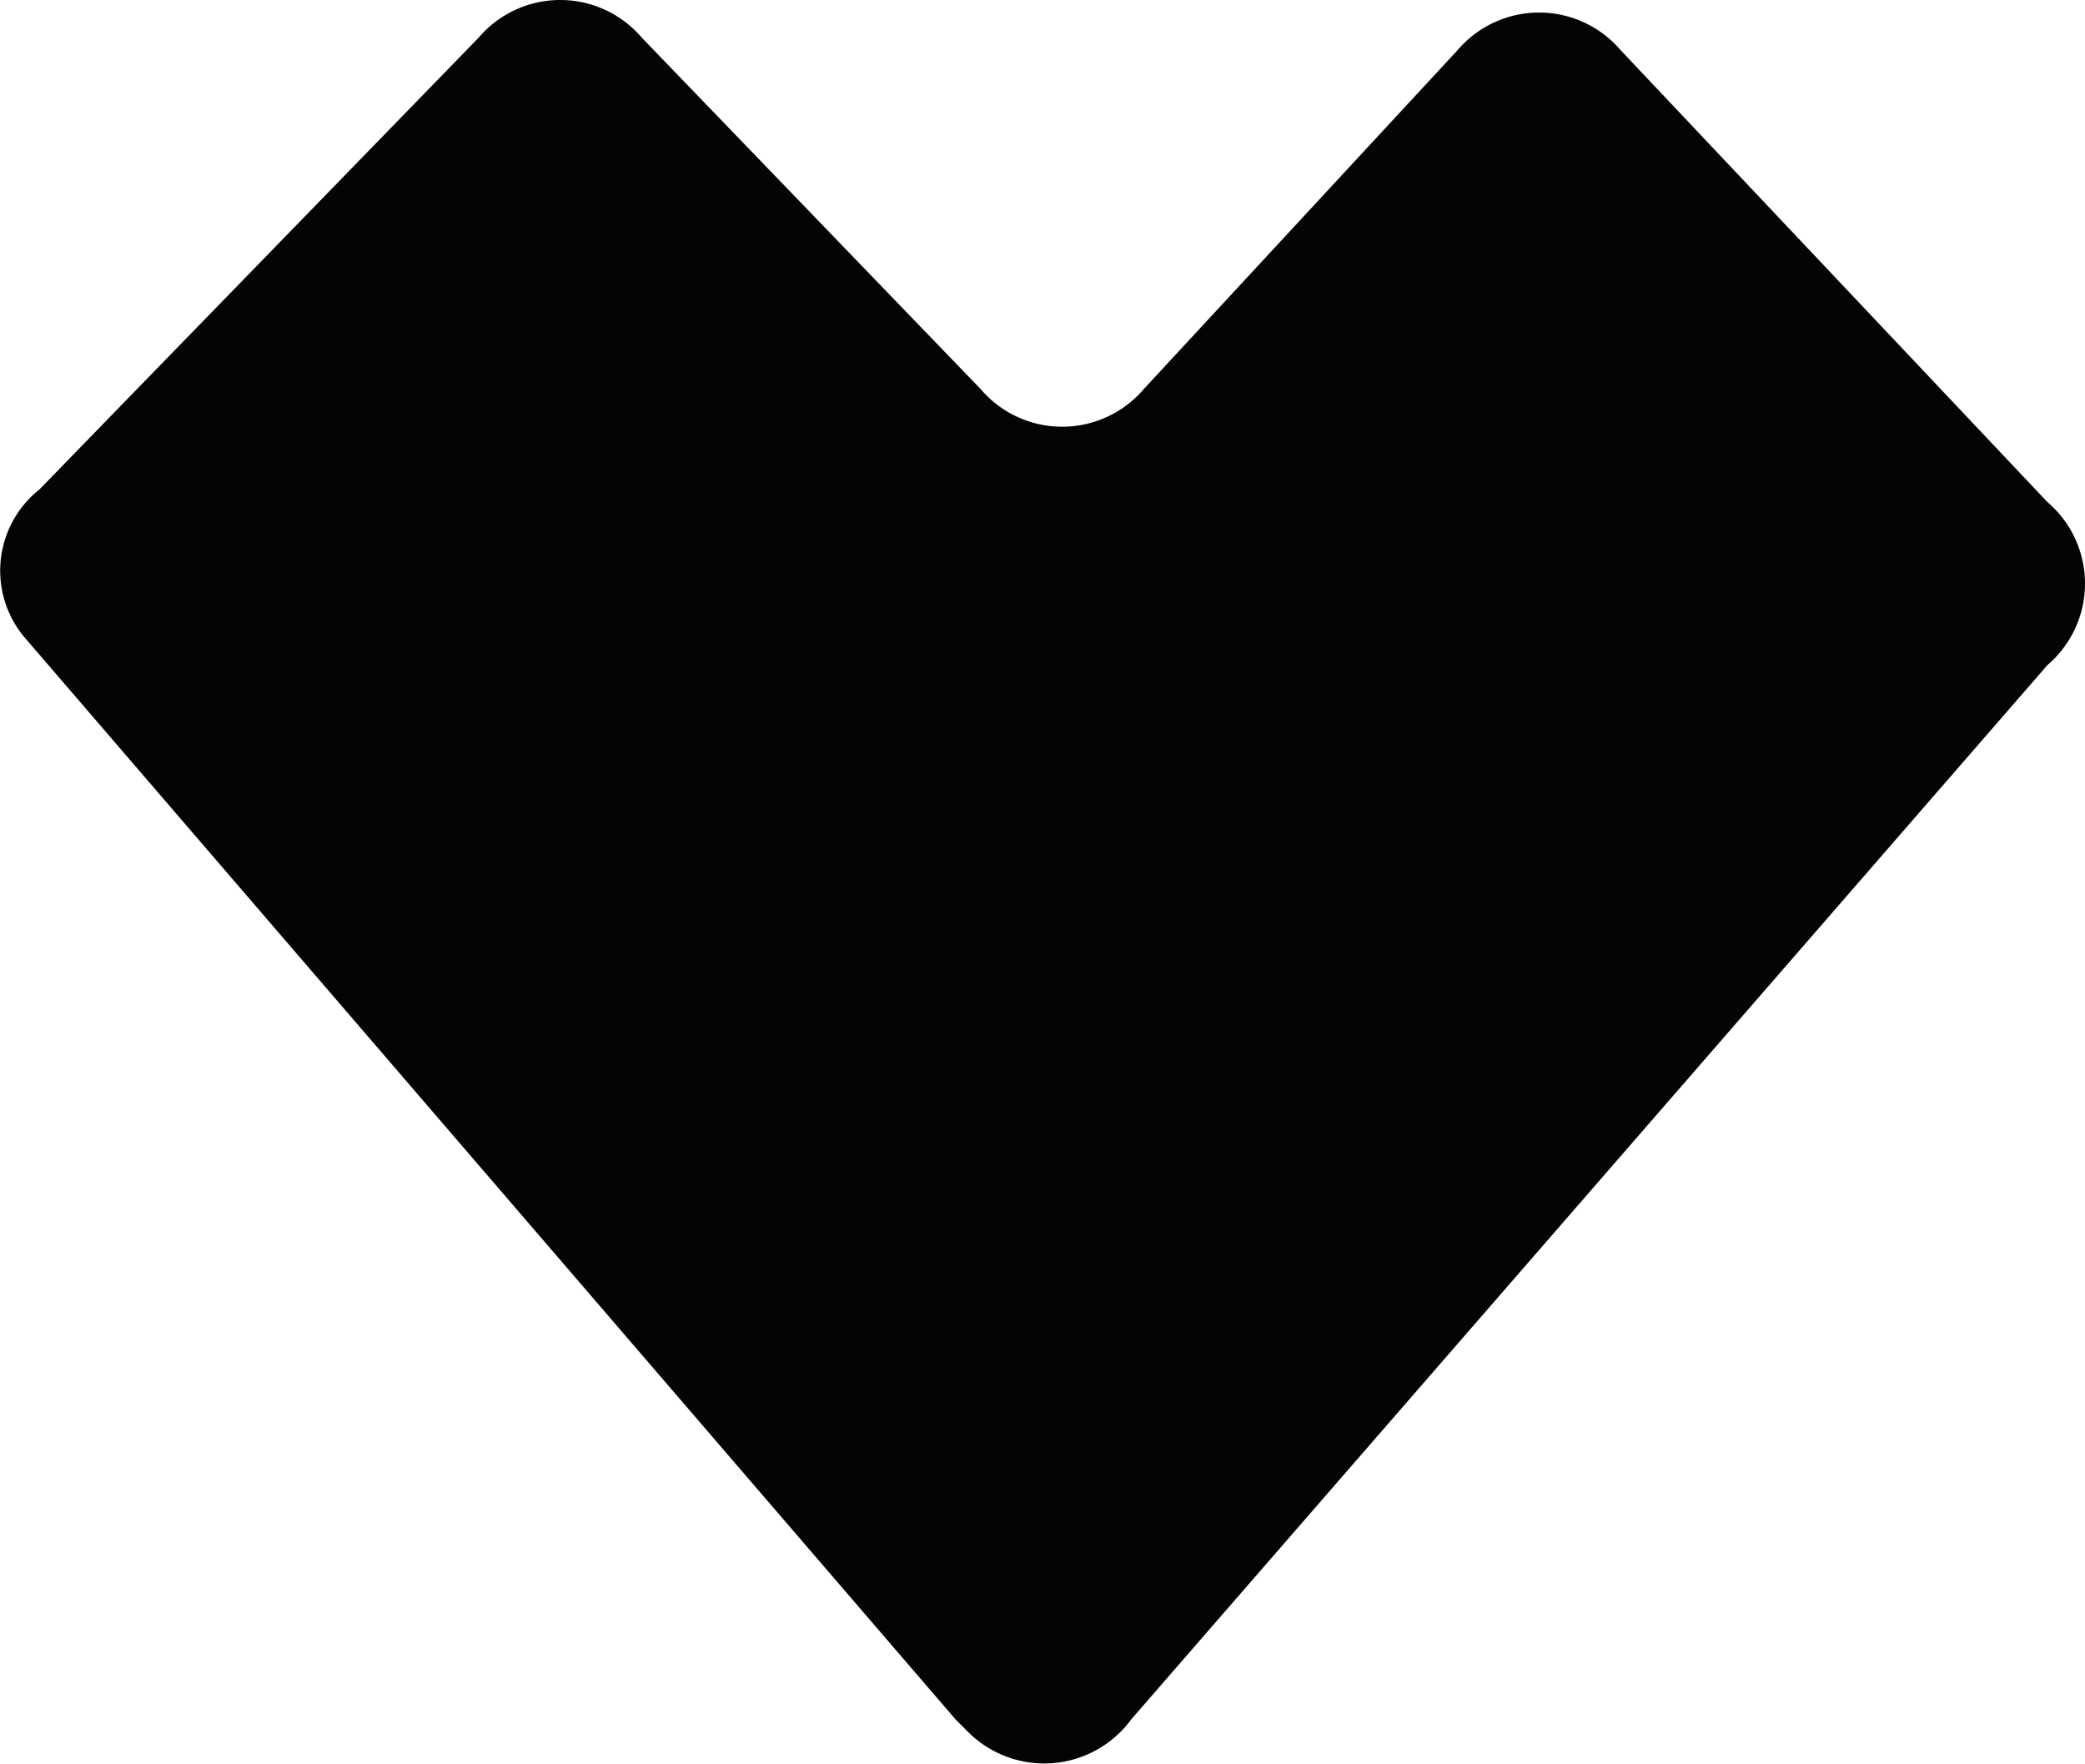 <svg xmlns="http://www.w3.org/2000/svg" width="16.614" height="14.055" viewBox="0 0 16.614 14.055">
  <g id="scalapay" transform="translate(-5.386 -6.7)">
    <g id="Raggruppa_1547" data-name="Raggruppa 1547">
      <path id="SVGID_1_" d="M5.7,10.6,9.2,7a.854.854,0,0,1,1.3,0h0l2.7,2.8a.854.854,0,0,0,1.3,0h0L17,7.1a.854.854,0,0,1,1.3,0h0l3.4,3.6a.854.854,0,0,1,0,1.3l-7.3,8.4a.859.859,0,0,1-1.3.1l-.1-.1L5.6,11.8a.826.826,0,0,1,.1-1.2Z" fill="#040404"/>
    </g>
  </g>
</svg>

